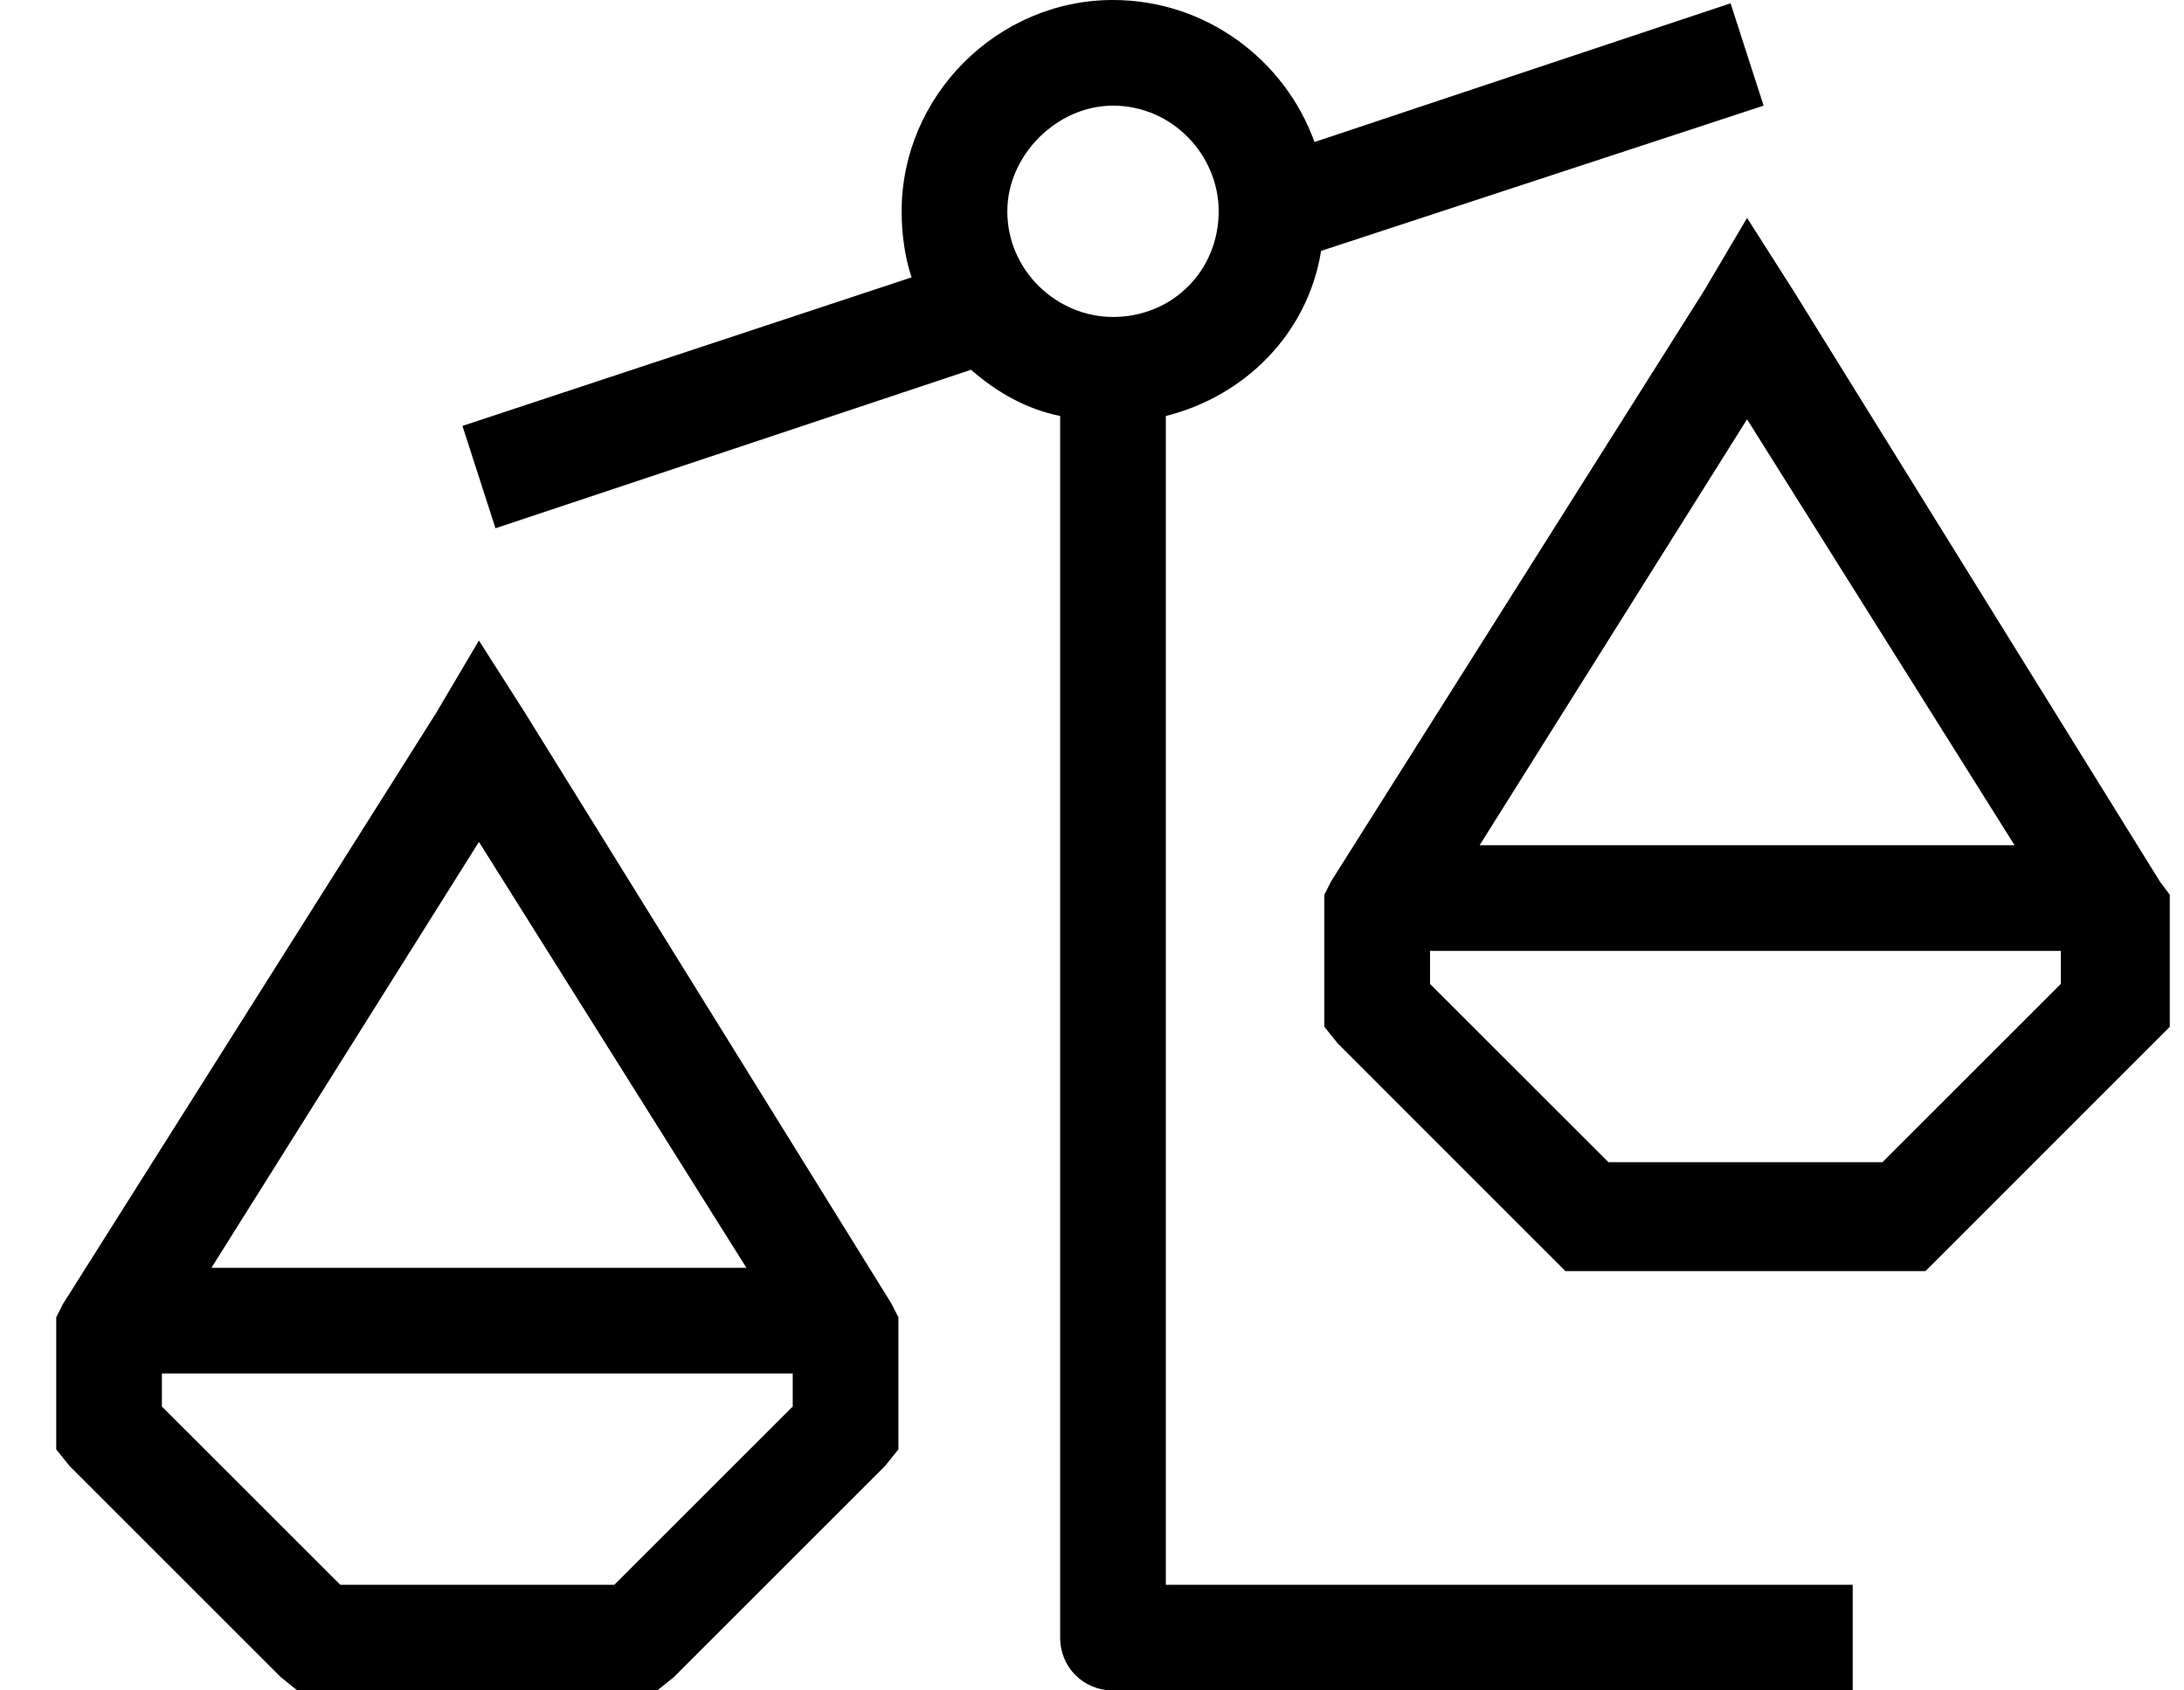 <svg width="31" height="24" viewBox="0 0 31 24" fill="none" xmlns="http://www.w3.org/2000/svg">
<path d="M12.798 3C12.798 1.359 14.158 0 15.798 0C17.111 0 18.236 0.844 18.658 2.016L24.564 0.047L25.033 1.5L18.752 3.562C18.564 4.734 17.673 5.625 16.548 5.906V22.5H26.298V24H15.798C15.377 24 15.048 23.672 15.048 23.25V5.906C14.58 5.812 14.158 5.578 13.783 5.25L7.033 7.5L6.564 6.047L12.939 3.938C12.845 3.656 12.798 3.328 12.798 3ZM2.298 19.969L4.83 22.5H8.72L11.252 19.969V19.5H2.298V19.969ZM6.798 11.953L3.001 18H10.595L6.798 11.953ZM24.798 3.094L25.455 4.125L30.658 12.516L30.798 12.703V14.578L27.33 18.047H22.22L18.986 14.812L18.798 14.578V12.703L18.892 12.516L24.189 4.125L24.798 3.094ZM20.298 13.5V13.969L22.83 16.5H26.72L29.252 13.969V13.5H20.298ZM21.002 12H28.595L24.798 5.953L21.002 12ZM6.798 9.094L7.455 10.125L12.658 18.516L12.752 18.703V20.578L12.564 20.812L9.564 23.812L9.33 24H4.22L3.986 23.812L0.986 20.812L0.798 20.578V18.703L0.892 18.516L6.189 10.125L6.798 9.094ZM15.798 1.5C15.002 1.5 14.298 2.203 14.298 3C14.298 3.844 15.002 4.5 15.798 4.5C16.642 4.5 17.298 3.844 17.298 3C17.298 2.203 16.642 1.5 15.798 1.5Z" fill="black"/>
</svg>
